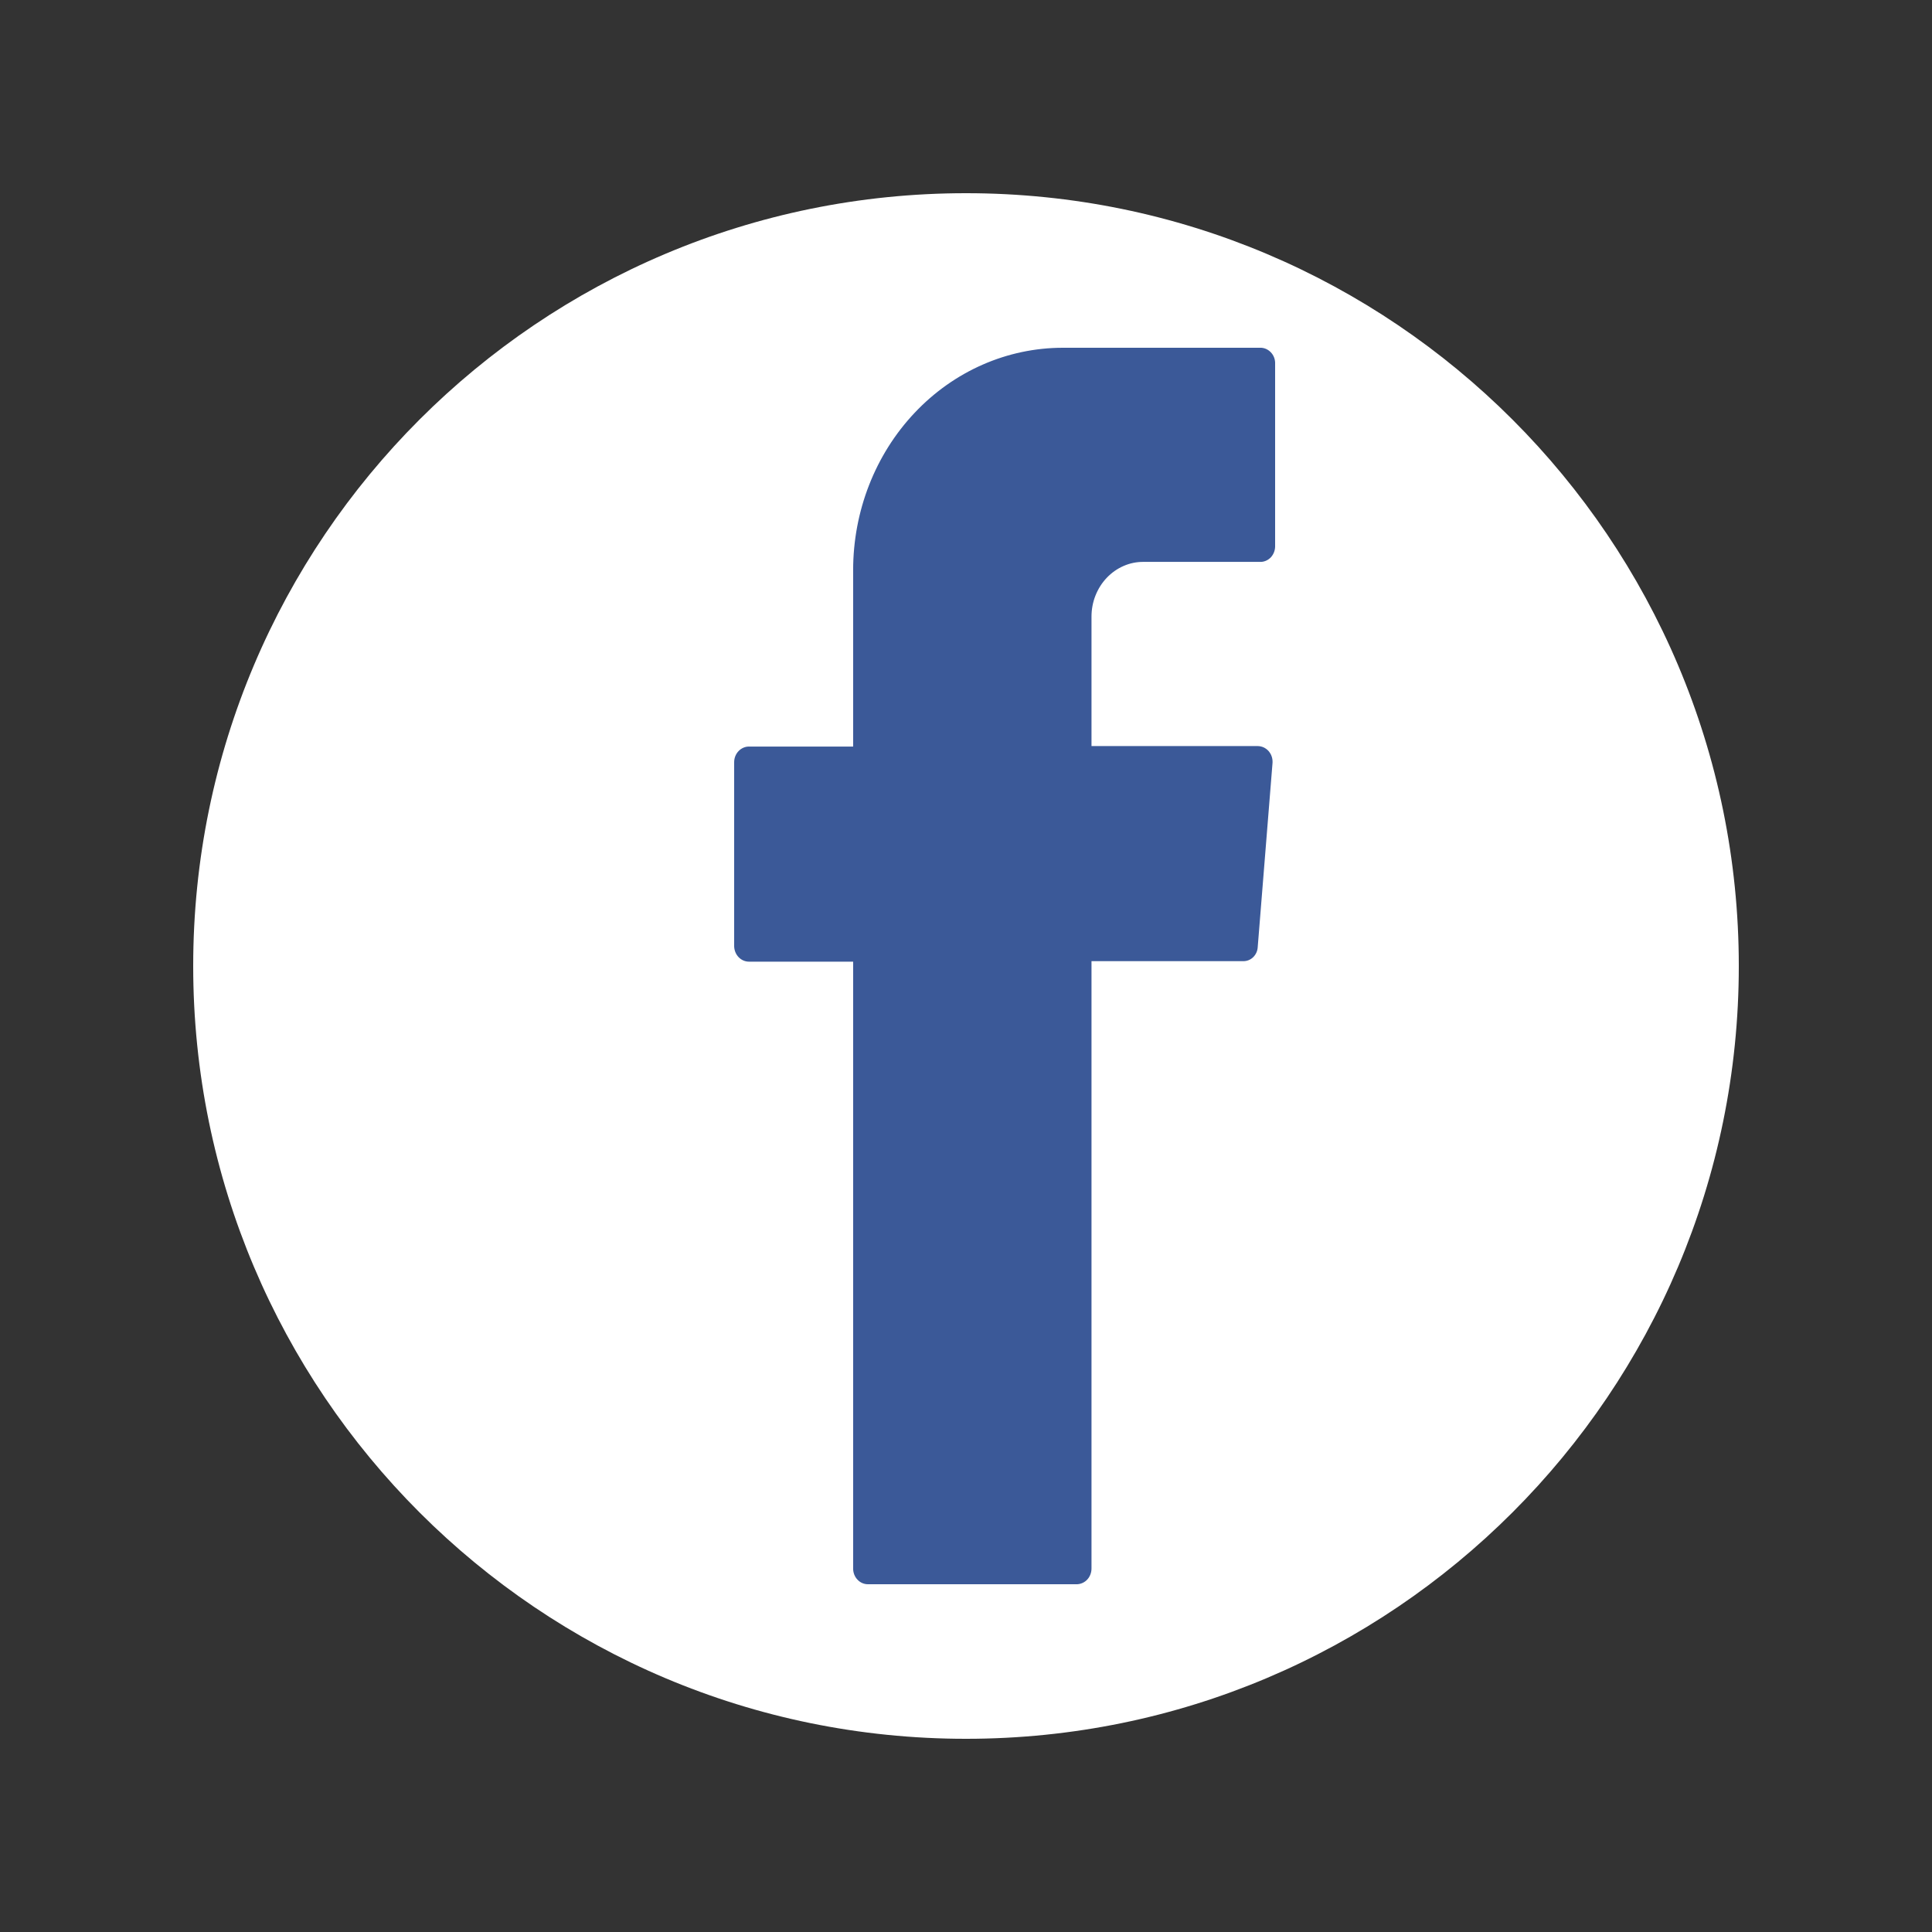 <svg width="24" height="24" viewBox="0 0 24 24" fill="none" xmlns="http://www.w3.org/2000/svg">
<rect x="0" y="0" width="24" height="24" fill="#333333" stroke="none"/>
<path d="M12 21.6C17.302 21.6 21.6 17.302 21.6 12C21.6 6.698 17.302 2.4 12 2.4C6.698 2.4 2.4 6.698 2.4 12C2.4 17.302 6.698 21.6 12 21.6Z" fill="white"/>
<path fill-rule="evenodd" clip-rule="evenodd" d="M10.598 12.049V19.485C10.598 19.537 10.617 19.587 10.652 19.623C10.686 19.66 10.733 19.68 10.781 19.68H13.381C13.428 19.678 13.474 19.657 13.507 19.621C13.54 19.585 13.559 19.536 13.559 19.485V11.94H15.446C15.492 11.94 15.536 11.922 15.569 11.889C15.602 11.856 15.622 11.811 15.624 11.763L15.808 9.474C15.809 9.448 15.806 9.421 15.797 9.396C15.789 9.371 15.775 9.349 15.758 9.329C15.741 9.31 15.72 9.295 15.697 9.284C15.674 9.274 15.649 9.268 15.624 9.268H13.559V7.661C13.559 7.571 13.575 7.482 13.608 7.399C13.641 7.316 13.688 7.241 13.749 7.177C13.809 7.114 13.88 7.064 13.959 7.03C14.037 6.996 14.121 6.979 14.206 6.98H15.668C15.713 6.977 15.757 6.956 15.789 6.921C15.82 6.886 15.839 6.84 15.84 6.791V4.503C15.838 4.455 15.819 4.41 15.787 4.377C15.755 4.343 15.713 4.323 15.668 4.32H13.203C12.512 4.32 11.849 4.611 11.361 5.129C10.872 5.647 10.598 6.35 10.598 7.083V9.274H9.303C9.255 9.274 9.208 9.295 9.174 9.331C9.139 9.368 9.12 9.417 9.12 9.469V11.757C9.122 11.807 9.141 11.855 9.176 11.891C9.21 11.926 9.256 11.946 9.303 11.946H10.598V12.049Z" fill="#3B5998"/>
</svg>
